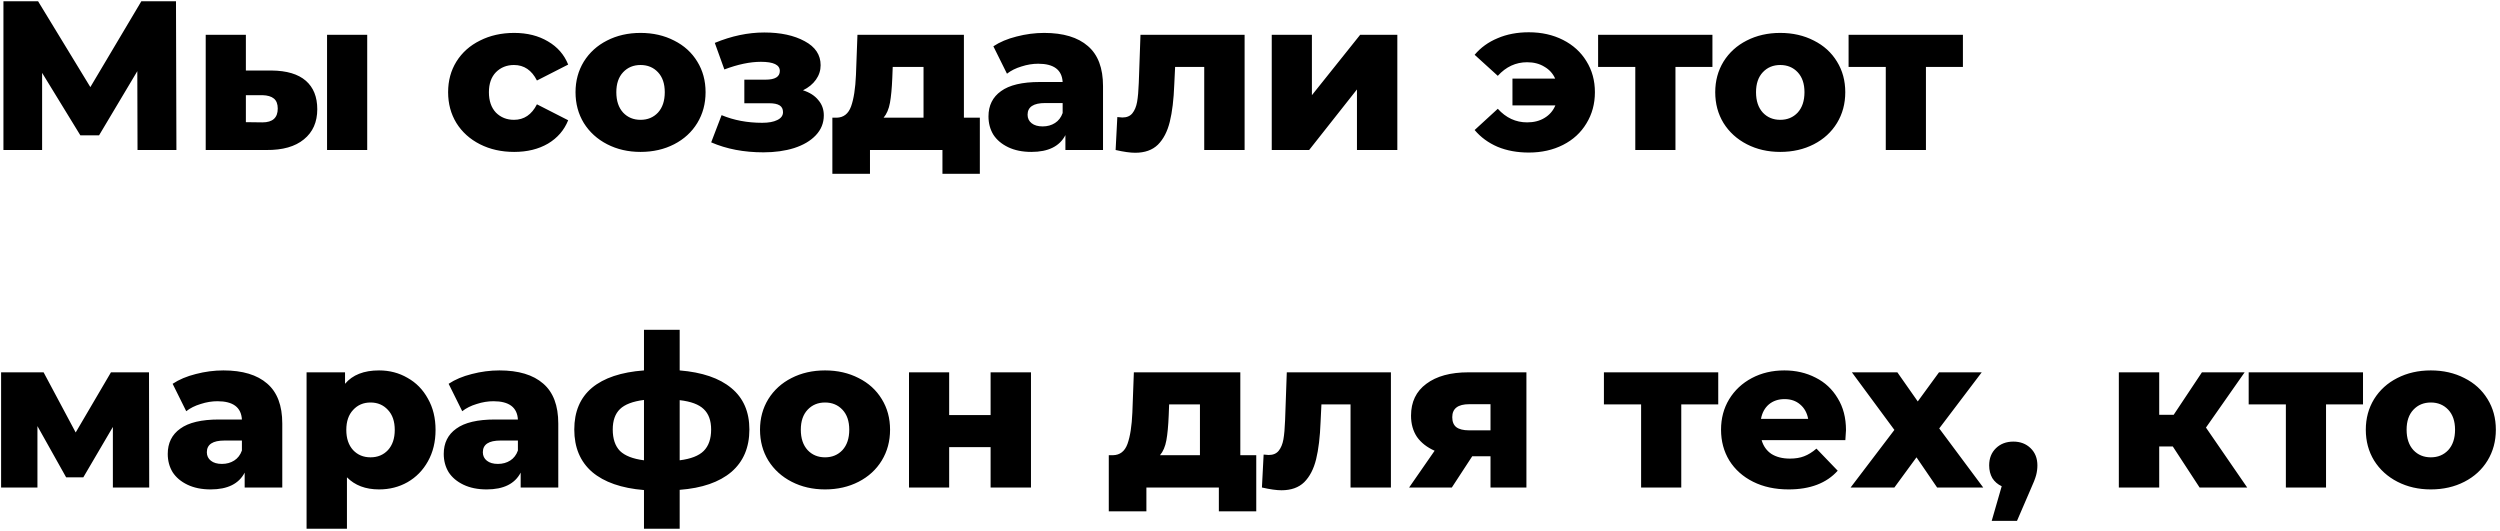 <?xml version="1.0" encoding="UTF-8"?> <svg xmlns="http://www.w3.org/2000/svg" width="400" height="85" viewBox="0 0 400 85" fill="none"> <path d="M22.004 24L21.97 11.386L15.85 21.654H12.858L6.738 11.658V24H0.55V0.2H6.092L14.456 13.936L22.616 0.2H28.158L28.226 24H22.004ZM43.454 11.284C45.88 11.307 47.704 11.851 48.928 12.916C50.152 13.981 50.764 15.5 50.764 17.472C50.764 19.535 50.05 21.144 48.622 22.3C47.217 23.456 45.222 24.023 42.638 24H32.914V5.572H39.34V11.284H43.454ZM52.328 5.572H58.754V24H52.328V5.572ZM41.992 19.58C43.624 19.58 44.44 18.843 44.44 17.37C44.44 16.645 44.236 16.112 43.828 15.772C43.42 15.432 42.808 15.251 41.992 15.228H39.34V19.546L41.992 19.58ZM82.272 24.306C80.232 24.306 78.407 23.898 76.798 23.082C75.188 22.266 73.93 21.133 73.024 19.682C72.14 18.231 71.698 16.588 71.698 14.752C71.698 12.916 72.14 11.284 73.024 9.856C73.93 8.405 75.188 7.283 76.798 6.49C78.407 5.674 80.232 5.266 82.272 5.266C84.357 5.266 86.159 5.719 87.678 6.626C89.196 7.51 90.273 8.745 90.908 10.332L85.91 12.882C85.071 11.227 83.847 10.4 82.238 10.4C81.082 10.4 80.118 10.785 79.348 11.556C78.6 12.327 78.226 13.392 78.226 14.752C78.226 16.135 78.6 17.223 79.348 18.016C80.118 18.787 81.082 19.172 82.238 19.172C83.847 19.172 85.071 18.345 85.91 16.69L90.908 19.24C90.273 20.827 89.196 22.073 87.678 22.98C86.159 23.864 84.357 24.306 82.272 24.306ZM102.488 24.306C100.516 24.306 98.737 23.898 97.15 23.082C95.564 22.266 94.317 21.133 93.41 19.682C92.526 18.231 92.084 16.588 92.084 14.752C92.084 12.939 92.526 11.307 93.41 9.856C94.317 8.405 95.552 7.283 97.116 6.49C98.703 5.674 100.494 5.266 102.488 5.266C104.483 5.266 106.274 5.674 107.86 6.49C109.447 7.283 110.682 8.405 111.566 9.856C112.45 11.284 112.892 12.916 112.892 14.752C112.892 16.588 112.45 18.231 111.566 19.682C110.682 21.133 109.447 22.266 107.86 23.082C106.274 23.898 104.483 24.306 102.488 24.306ZM102.488 19.172C103.622 19.172 104.551 18.787 105.276 18.016C106.002 17.223 106.364 16.135 106.364 14.752C106.364 13.392 106.002 12.327 105.276 11.556C104.551 10.785 103.622 10.4 102.488 10.4C101.355 10.4 100.426 10.785 99.7 11.556C98.975 12.327 98.612 13.392 98.612 14.752C98.612 16.135 98.975 17.223 99.7 18.016C100.426 18.787 101.355 19.172 102.488 19.172ZM128.478 14.446C129.544 14.786 130.36 15.307 130.926 16.01C131.516 16.69 131.81 17.506 131.81 18.458C131.81 19.682 131.38 20.747 130.518 21.654C129.68 22.538 128.524 23.218 127.05 23.694C125.6 24.147 123.968 24.374 122.154 24.374C119.026 24.374 116.238 23.841 113.79 22.776L115.456 18.424C117.406 19.24 119.57 19.648 121.95 19.648C122.97 19.648 123.775 19.501 124.364 19.206C124.976 18.911 125.282 18.492 125.282 17.948C125.282 17.449 125.101 17.087 124.738 16.86C124.376 16.633 123.82 16.52 123.072 16.52H119.094V12.746H122.494C124.013 12.746 124.772 12.281 124.772 11.352C124.772 10.377 123.764 9.89 121.746 9.89C120.001 9.89 118.052 10.298 115.898 11.114L114.368 6.864C117.043 5.753 119.684 5.198 122.29 5.198C124.897 5.198 127.05 5.663 128.75 6.592C130.45 7.499 131.3 8.779 131.3 10.434C131.3 11.273 131.051 12.043 130.552 12.746C130.054 13.449 129.362 14.015 128.478 14.446ZM156.775 18.832V27.808H150.791V24H139.197V27.808H133.179V18.832H133.859C134.969 18.809 135.74 18.209 136.171 17.03C136.601 15.829 136.862 14.151 136.953 11.998L137.191 5.572H154.225V18.832H156.775ZM142.767 12.474C142.699 14.129 142.574 15.455 142.393 16.452C142.211 17.449 141.871 18.243 141.373 18.832H147.765V10.706H142.835L142.767 12.474ZM167.065 5.266C170.125 5.266 172.46 5.969 174.069 7.374C175.678 8.757 176.483 10.887 176.483 13.766V24H170.465V21.62C169.536 23.411 167.722 24.306 165.025 24.306C163.597 24.306 162.362 24.057 161.319 23.558C160.276 23.059 159.483 22.391 158.939 21.552C158.418 20.691 158.157 19.716 158.157 18.628C158.157 16.883 158.826 15.534 160.163 14.582C161.5 13.607 163.563 13.12 166.351 13.12H170.023C169.91 11.171 168.606 10.196 166.113 10.196C165.229 10.196 164.334 10.343 163.427 10.638C162.52 10.91 161.75 11.295 161.115 11.794L158.939 7.408C159.959 6.728 161.194 6.207 162.645 5.844C164.118 5.459 165.592 5.266 167.065 5.266ZM166.827 20.226C167.575 20.226 168.232 20.045 168.799 19.682C169.366 19.319 169.774 18.787 170.023 18.084V16.486H167.235C165.354 16.486 164.413 17.109 164.413 18.356C164.413 18.923 164.628 19.376 165.059 19.716C165.49 20.056 166.079 20.226 166.827 20.226ZM199.137 5.572V24H192.677V10.706H188.019L187.883 13.528C187.793 15.931 187.555 17.914 187.169 19.478C186.784 21.042 186.149 22.266 185.265 23.15C184.381 24.011 183.169 24.442 181.627 24.442C180.834 24.442 179.791 24.295 178.499 24L178.771 18.73C179.179 18.775 179.451 18.798 179.587 18.798C180.29 18.798 180.823 18.571 181.185 18.118C181.548 17.665 181.797 17.064 181.933 16.316C182.069 15.545 182.16 14.525 182.205 13.256L182.477 5.572H199.137ZM203.479 5.572H209.905V15.228L217.623 5.572H223.573V24H217.113V14.31L209.463 24H203.479V5.572ZM244.611 5.164C246.651 5.164 248.475 5.572 250.085 6.388C251.694 7.204 252.941 8.337 253.825 9.788C254.731 11.239 255.185 12.893 255.185 14.752C255.185 16.611 254.731 18.277 253.825 19.75C252.941 21.223 251.694 22.368 250.085 23.184C248.475 24 246.651 24.408 244.611 24.408C242.752 24.408 241.086 24.102 239.613 23.49C238.139 22.855 236.915 21.96 235.941 20.804L239.647 17.404C240.961 18.855 242.525 19.58 244.339 19.58C245.427 19.58 246.356 19.342 247.127 18.866C247.92 18.39 248.498 17.721 248.861 16.86H241.993V12.576H248.827C248.464 11.76 247.886 11.125 247.093 10.672C246.322 10.196 245.404 9.958 244.339 9.958C242.525 9.958 240.961 10.683 239.647 12.134L235.941 8.768C236.915 7.612 238.139 6.728 239.613 6.116C241.086 5.481 242.752 5.164 244.611 5.164ZM273.989 10.706H268.073V24H261.647V10.706H255.697V5.572H273.989V10.706ZM284.84 24.306C282.868 24.306 281.089 23.898 279.502 23.082C277.915 22.266 276.669 21.133 275.762 19.682C274.878 18.231 274.436 16.588 274.436 14.752C274.436 12.939 274.878 11.307 275.762 9.856C276.669 8.405 277.904 7.283 279.468 6.49C281.055 5.674 282.845 5.266 284.84 5.266C286.835 5.266 288.625 5.674 290.212 6.49C291.799 7.283 293.034 8.405 293.918 9.856C294.802 11.284 295.244 12.916 295.244 14.752C295.244 16.588 294.802 18.231 293.918 19.682C293.034 21.133 291.799 22.266 290.212 23.082C288.625 23.898 286.835 24.306 284.84 24.306ZM284.84 19.172C285.973 19.172 286.903 18.787 287.628 18.016C288.353 17.223 288.716 16.135 288.716 14.752C288.716 13.392 288.353 12.327 287.628 11.556C286.903 10.785 285.973 10.4 284.84 10.4C283.707 10.4 282.777 10.785 282.052 11.556C281.327 12.327 280.964 13.392 280.964 14.752C280.964 16.135 281.327 17.223 282.052 18.016C282.777 18.787 283.707 19.172 284.84 19.172ZM314.066 10.706H308.15V24H301.724V10.706H295.774V5.572H314.066V10.706ZM18.06 78V68.31L13.334 76.368H10.58L5.99 68.174V78H0.176V59.572H6.976L12.11 69.194L17.754 59.572H23.84L23.874 78H18.06ZM35.747 59.266C38.807 59.266 41.141 59.969 42.751 61.374C44.36 62.757 45.165 64.887 45.165 67.766V78H39.147V75.62C38.217 77.411 36.404 78.306 33.707 78.306C32.279 78.306 31.043 78.057 30.001 77.558C28.958 77.059 28.165 76.391 27.621 75.552C27.099 74.691 26.839 73.716 26.839 72.628C26.839 70.883 27.507 69.534 28.845 68.582C30.182 67.607 32.245 67.12 35.033 67.12H38.705C38.591 65.171 37.288 64.196 34.795 64.196C33.911 64.196 33.015 64.343 32.109 64.638C31.202 64.91 30.431 65.295 29.797 65.794L27.621 61.408C28.641 60.728 29.876 60.207 31.327 59.844C32.8 59.459 34.273 59.266 35.747 59.266ZM35.509 74.226C36.257 74.226 36.914 74.045 37.481 73.682C38.047 73.319 38.455 72.787 38.705 72.084V70.486H35.917C34.035 70.486 33.095 71.109 33.095 72.356C33.095 72.923 33.31 73.376 33.741 73.716C34.171 74.056 34.761 74.226 35.509 74.226ZM60.645 59.266C62.322 59.266 63.841 59.663 65.201 60.456C66.584 61.227 67.672 62.337 68.465 63.788C69.281 65.216 69.689 66.882 69.689 68.786C69.689 70.69 69.281 72.367 68.465 73.818C67.672 75.246 66.584 76.357 65.201 77.15C63.841 77.921 62.322 78.306 60.645 78.306C58.492 78.306 56.78 77.66 55.511 76.368V84.596H49.051V59.572H55.205V61.408C56.406 59.98 58.22 59.266 60.645 59.266ZM59.285 73.172C60.418 73.172 61.348 72.787 62.073 72.016C62.798 71.223 63.161 70.146 63.161 68.786C63.161 67.426 62.798 66.361 62.073 65.59C61.348 64.797 60.418 64.4 59.285 64.4C58.152 64.4 57.222 64.797 56.497 65.59C55.772 66.361 55.409 67.426 55.409 68.786C55.409 70.146 55.772 71.223 56.497 72.016C57.222 72.787 58.152 73.172 59.285 73.172ZM79.907 59.266C82.967 59.266 85.302 59.969 86.911 61.374C88.52 62.757 89.325 64.887 89.325 67.766V78H83.307V75.62C82.377 77.411 80.564 78.306 77.867 78.306C76.439 78.306 75.204 78.057 74.161 77.558C73.118 77.059 72.325 76.391 71.781 75.552C71.26 74.691 70.999 73.716 70.999 72.628C70.999 70.883 71.668 69.534 73.005 68.582C74.342 67.607 76.405 67.12 79.193 67.12H82.865C82.751 65.171 81.448 64.196 78.955 64.196C78.071 64.196 77.175 64.343 76.269 64.638C75.362 64.91 74.591 65.295 73.957 65.794L71.781 61.408C72.801 60.728 74.036 60.207 75.487 59.844C76.96 59.459 78.433 59.266 79.907 59.266ZM79.669 74.226C80.417 74.226 81.074 74.045 81.641 73.682C82.207 73.319 82.615 72.787 82.865 72.084V70.486H80.077C78.195 70.486 77.255 71.109 77.255 72.356C77.255 72.923 77.47 73.376 77.901 73.716C78.332 74.056 78.921 74.226 79.669 74.226ZM119.901 68.718C119.901 71.597 118.938 73.863 117.011 75.518C115.084 77.15 112.33 78.102 108.749 78.374V84.596H103.037V78.408C99.433 78.113 96.668 77.15 94.741 75.518C92.837 73.863 91.885 71.597 91.885 68.718C91.885 65.862 92.826 63.641 94.707 62.054C96.611 60.467 99.388 59.538 103.037 59.266V52.772H108.749V59.266C112.353 59.561 115.107 60.501 117.011 62.088C118.938 63.675 119.901 65.885 119.901 68.718ZM98.039 68.718C98.039 70.214 98.424 71.359 99.195 72.152C99.989 72.923 101.269 73.421 103.037 73.648V63.992C101.246 64.219 99.966 64.706 99.195 65.454C98.424 66.202 98.039 67.29 98.039 68.718ZM108.749 73.648C110.54 73.421 111.82 72.923 112.591 72.152C113.384 71.359 113.781 70.214 113.781 68.718C113.781 67.29 113.384 66.202 112.591 65.454C111.82 64.706 110.54 64.23 108.749 64.026V73.648ZM132.006 78.306C130.034 78.306 128.255 77.898 126.668 77.082C125.081 76.266 123.835 75.133 122.928 73.682C122.044 72.231 121.602 70.588 121.602 68.752C121.602 66.939 122.044 65.307 122.928 63.856C123.835 62.405 125.07 61.283 126.634 60.49C128.221 59.674 130.011 59.266 132.006 59.266C134.001 59.266 135.791 59.674 137.378 60.49C138.965 61.283 140.2 62.405 141.084 63.856C141.968 65.284 142.41 66.916 142.41 68.752C142.41 70.588 141.968 72.231 141.084 73.682C140.2 75.133 138.965 76.266 137.378 77.082C135.791 77.898 134.001 78.306 132.006 78.306ZM132.006 73.172C133.139 73.172 134.069 72.787 134.794 72.016C135.519 71.223 135.882 70.135 135.882 68.752C135.882 67.392 135.519 66.327 134.794 65.556C134.069 64.785 133.139 64.4 132.006 64.4C130.873 64.4 129.943 64.785 129.218 65.556C128.493 66.327 128.13 67.392 128.13 68.752C128.13 70.135 128.493 71.223 129.218 72.016C129.943 72.787 130.873 73.172 132.006 73.172ZM145.44 59.572H151.866V66.406H158.496V59.572H164.956V78H158.496V71.54H151.866V78H145.44V59.572ZM201.001 72.832V81.808H195.017V78H183.423V81.808H177.405V72.832H178.085C179.196 72.809 179.967 72.209 180.397 71.03C180.828 69.829 181.089 68.151 181.179 65.998L181.417 59.572H198.451V72.832H201.001ZM186.993 66.474C186.925 68.129 186.801 69.455 186.619 70.452C186.438 71.449 186.098 72.243 185.599 72.832H191.991V64.706H187.061L186.993 66.474ZM222.546 59.572V78H216.086V64.706H211.428L211.292 67.528C211.201 69.931 210.963 71.914 210.578 73.478C210.192 75.042 209.558 76.266 208.674 77.15C207.79 78.011 206.577 78.442 205.036 78.442C204.242 78.442 203.2 78.295 201.908 78L202.18 72.73C202.588 72.775 202.86 72.798 202.996 72.798C203.698 72.798 204.231 72.571 204.594 72.118C204.956 71.665 205.206 71.064 205.342 70.316C205.478 69.545 205.568 68.525 205.614 67.256L205.886 59.572H222.546ZM244.227 59.572V78H238.481V73.002H235.557L232.293 78H225.459L229.539 72.118C228.315 71.574 227.374 70.837 226.717 69.908C226.082 68.956 225.765 67.823 225.765 66.508C225.765 64.309 226.581 62.609 228.213 61.408C229.845 60.184 232.089 59.572 234.945 59.572H244.227ZM235.081 64.672C233.268 64.672 232.361 65.363 232.361 66.746C232.361 67.471 232.576 68.004 233.007 68.344C233.46 68.684 234.14 68.854 235.047 68.854H238.481V64.672H235.081ZM274.919 64.706H269.003V78H262.577V64.706H256.627V59.572H274.919V64.706ZM295.358 68.82C295.358 68.865 295.324 69.398 295.256 70.418H281.86C282.132 71.37 282.653 72.107 283.424 72.628C284.217 73.127 285.203 73.376 286.382 73.376C287.266 73.376 288.025 73.251 288.66 73.002C289.317 72.753 289.974 72.345 290.632 71.778L294.032 75.314C292.241 77.309 289.623 78.306 286.178 78.306C284.024 78.306 282.132 77.898 280.5 77.082C278.868 76.266 277.598 75.133 276.692 73.682C275.808 72.231 275.366 70.588 275.366 68.752C275.366 66.939 275.796 65.318 276.658 63.89C277.542 62.439 278.754 61.306 280.296 60.49C281.837 59.674 283.571 59.266 285.498 59.266C287.334 59.266 289 59.651 290.496 60.422C291.992 61.17 293.17 62.269 294.032 63.72C294.916 65.148 295.358 66.848 295.358 68.82ZM285.532 63.856C284.534 63.856 283.696 64.139 283.016 64.706C282.358 65.273 281.939 66.043 281.758 67.018H289.306C289.124 66.043 288.694 65.273 288.014 64.706C287.356 64.139 286.529 63.856 285.532 63.856ZM309.936 78L306.638 73.172L303.102 78H296.098L303.102 68.786L296.302 59.572H303.578L306.842 64.23L310.242 59.572H317.076L310.276 68.548L317.314 78H309.936ZM322.142 70.656C323.253 70.656 324.171 71.007 324.896 71.71C325.622 72.413 325.984 73.331 325.984 74.464C325.984 74.985 325.916 75.507 325.78 76.028C325.644 76.549 325.338 77.331 324.862 78.374L322.72 83.338H318.674L320.272 77.796C319.638 77.501 319.139 77.071 318.776 76.504C318.436 75.915 318.266 75.235 318.266 74.464C318.266 73.331 318.629 72.413 319.354 71.71C320.08 71.007 321.009 70.656 322.142 70.656ZM347.65 71.438H345.474V78H339.014V59.572H345.474V66.372H347.786L352.308 59.572H359.142L352.954 68.412L359.55 78H351.934L347.65 71.438ZM378.081 64.706H372.165V78H365.739V64.706H359.789V59.572H378.081V64.706ZM388.932 78.306C386.96 78.306 385.18 77.898 383.594 77.082C382.007 76.266 380.76 75.133 379.854 73.682C378.97 72.231 378.528 70.588 378.528 68.752C378.528 66.939 378.97 65.307 379.854 63.856C380.76 62.405 381.996 61.283 383.56 60.49C385.146 59.674 386.937 59.266 388.932 59.266C390.926 59.266 392.717 59.674 394.304 60.49C395.89 61.283 397.126 62.405 398.01 63.856C398.894 65.284 399.336 66.916 399.336 68.752C399.336 70.588 398.894 72.231 398.01 73.682C397.126 75.133 395.89 76.266 394.304 77.082C392.717 77.898 390.926 78.306 388.932 78.306ZM388.932 73.172C390.065 73.172 390.994 72.787 391.72 72.016C392.445 71.223 392.808 70.135 392.808 68.752C392.808 67.392 392.445 66.327 391.72 65.556C390.994 64.785 390.065 64.4 388.932 64.4C387.798 64.4 386.869 64.785 386.144 65.556C385.418 66.327 385.056 67.392 385.056 68.752C385.056 70.135 385.418 71.223 386.144 72.016C386.869 72.787 387.798 73.172 388.932 73.172Z" fill="black"></path> </svg> 